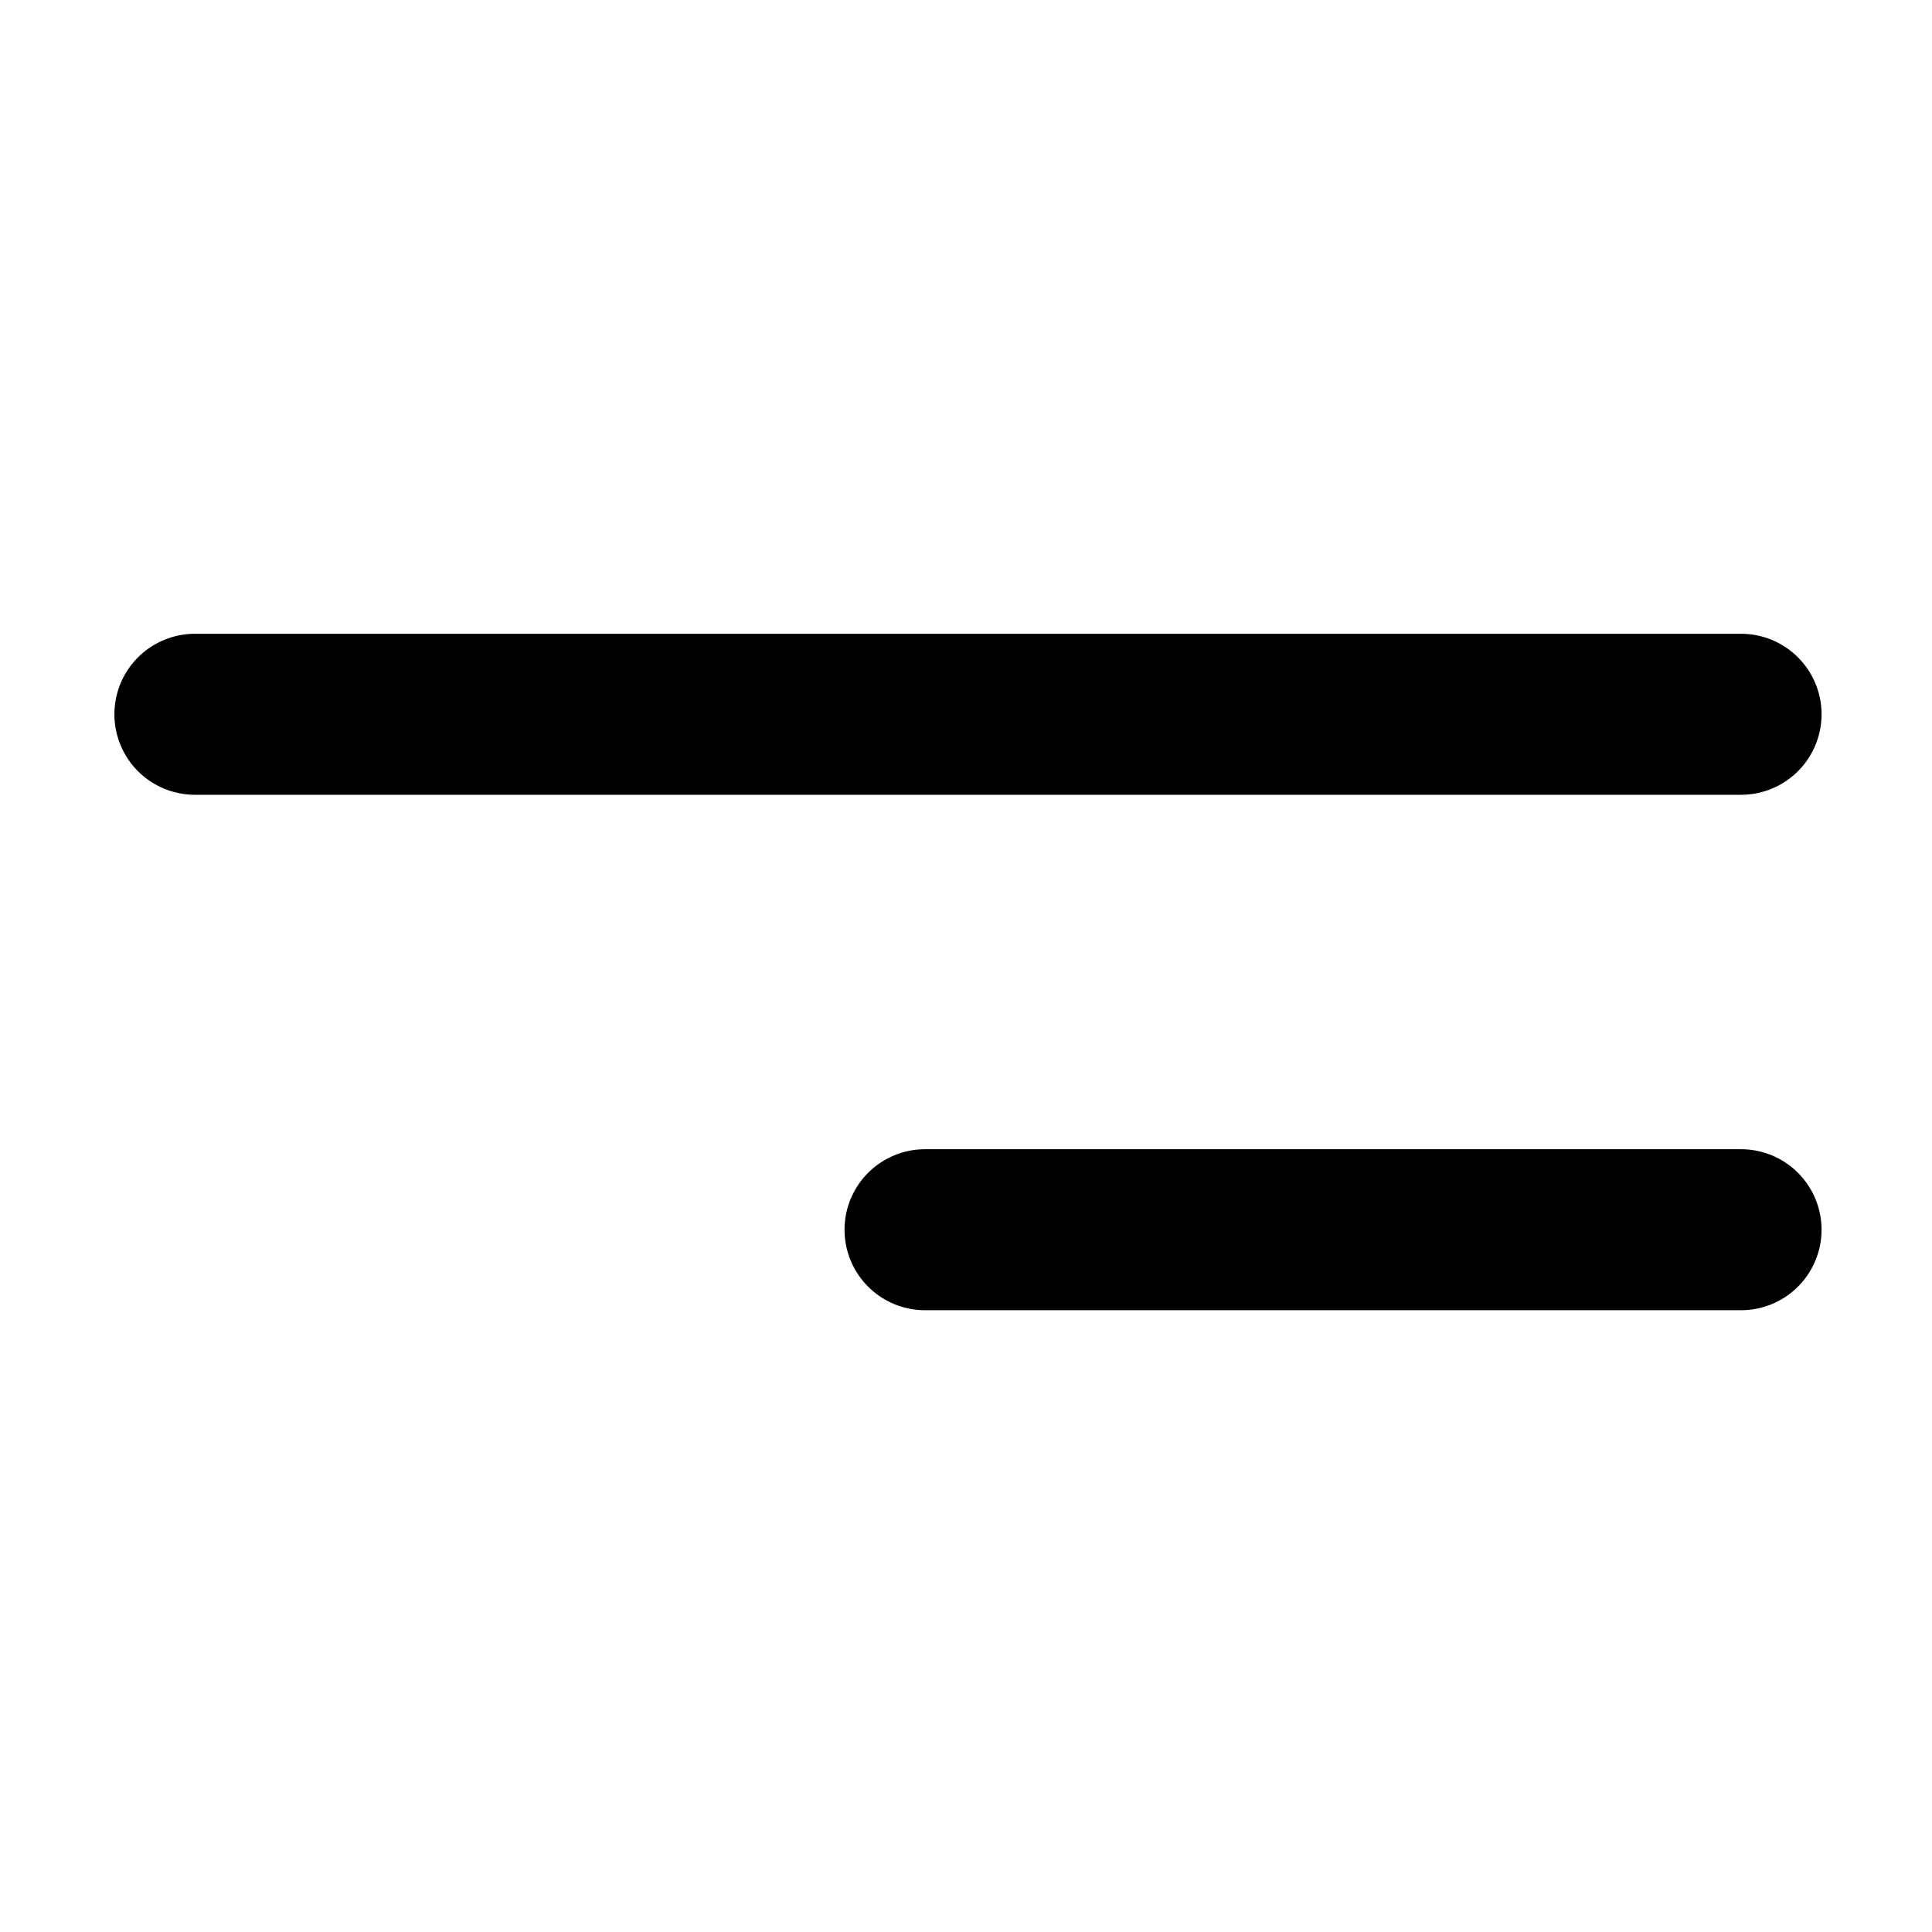 <svg width="24" height="24" viewBox="0 0 24 24" fill="none" xmlns="http://www.w3.org/2000/svg">
<path d="M21.628 15.276L11.491 15.276M21.628 8.873L2.421 8.873" stroke="black" stroke-width="2" stroke-linecap="round" stroke-linejoin="round"/>
</svg>
